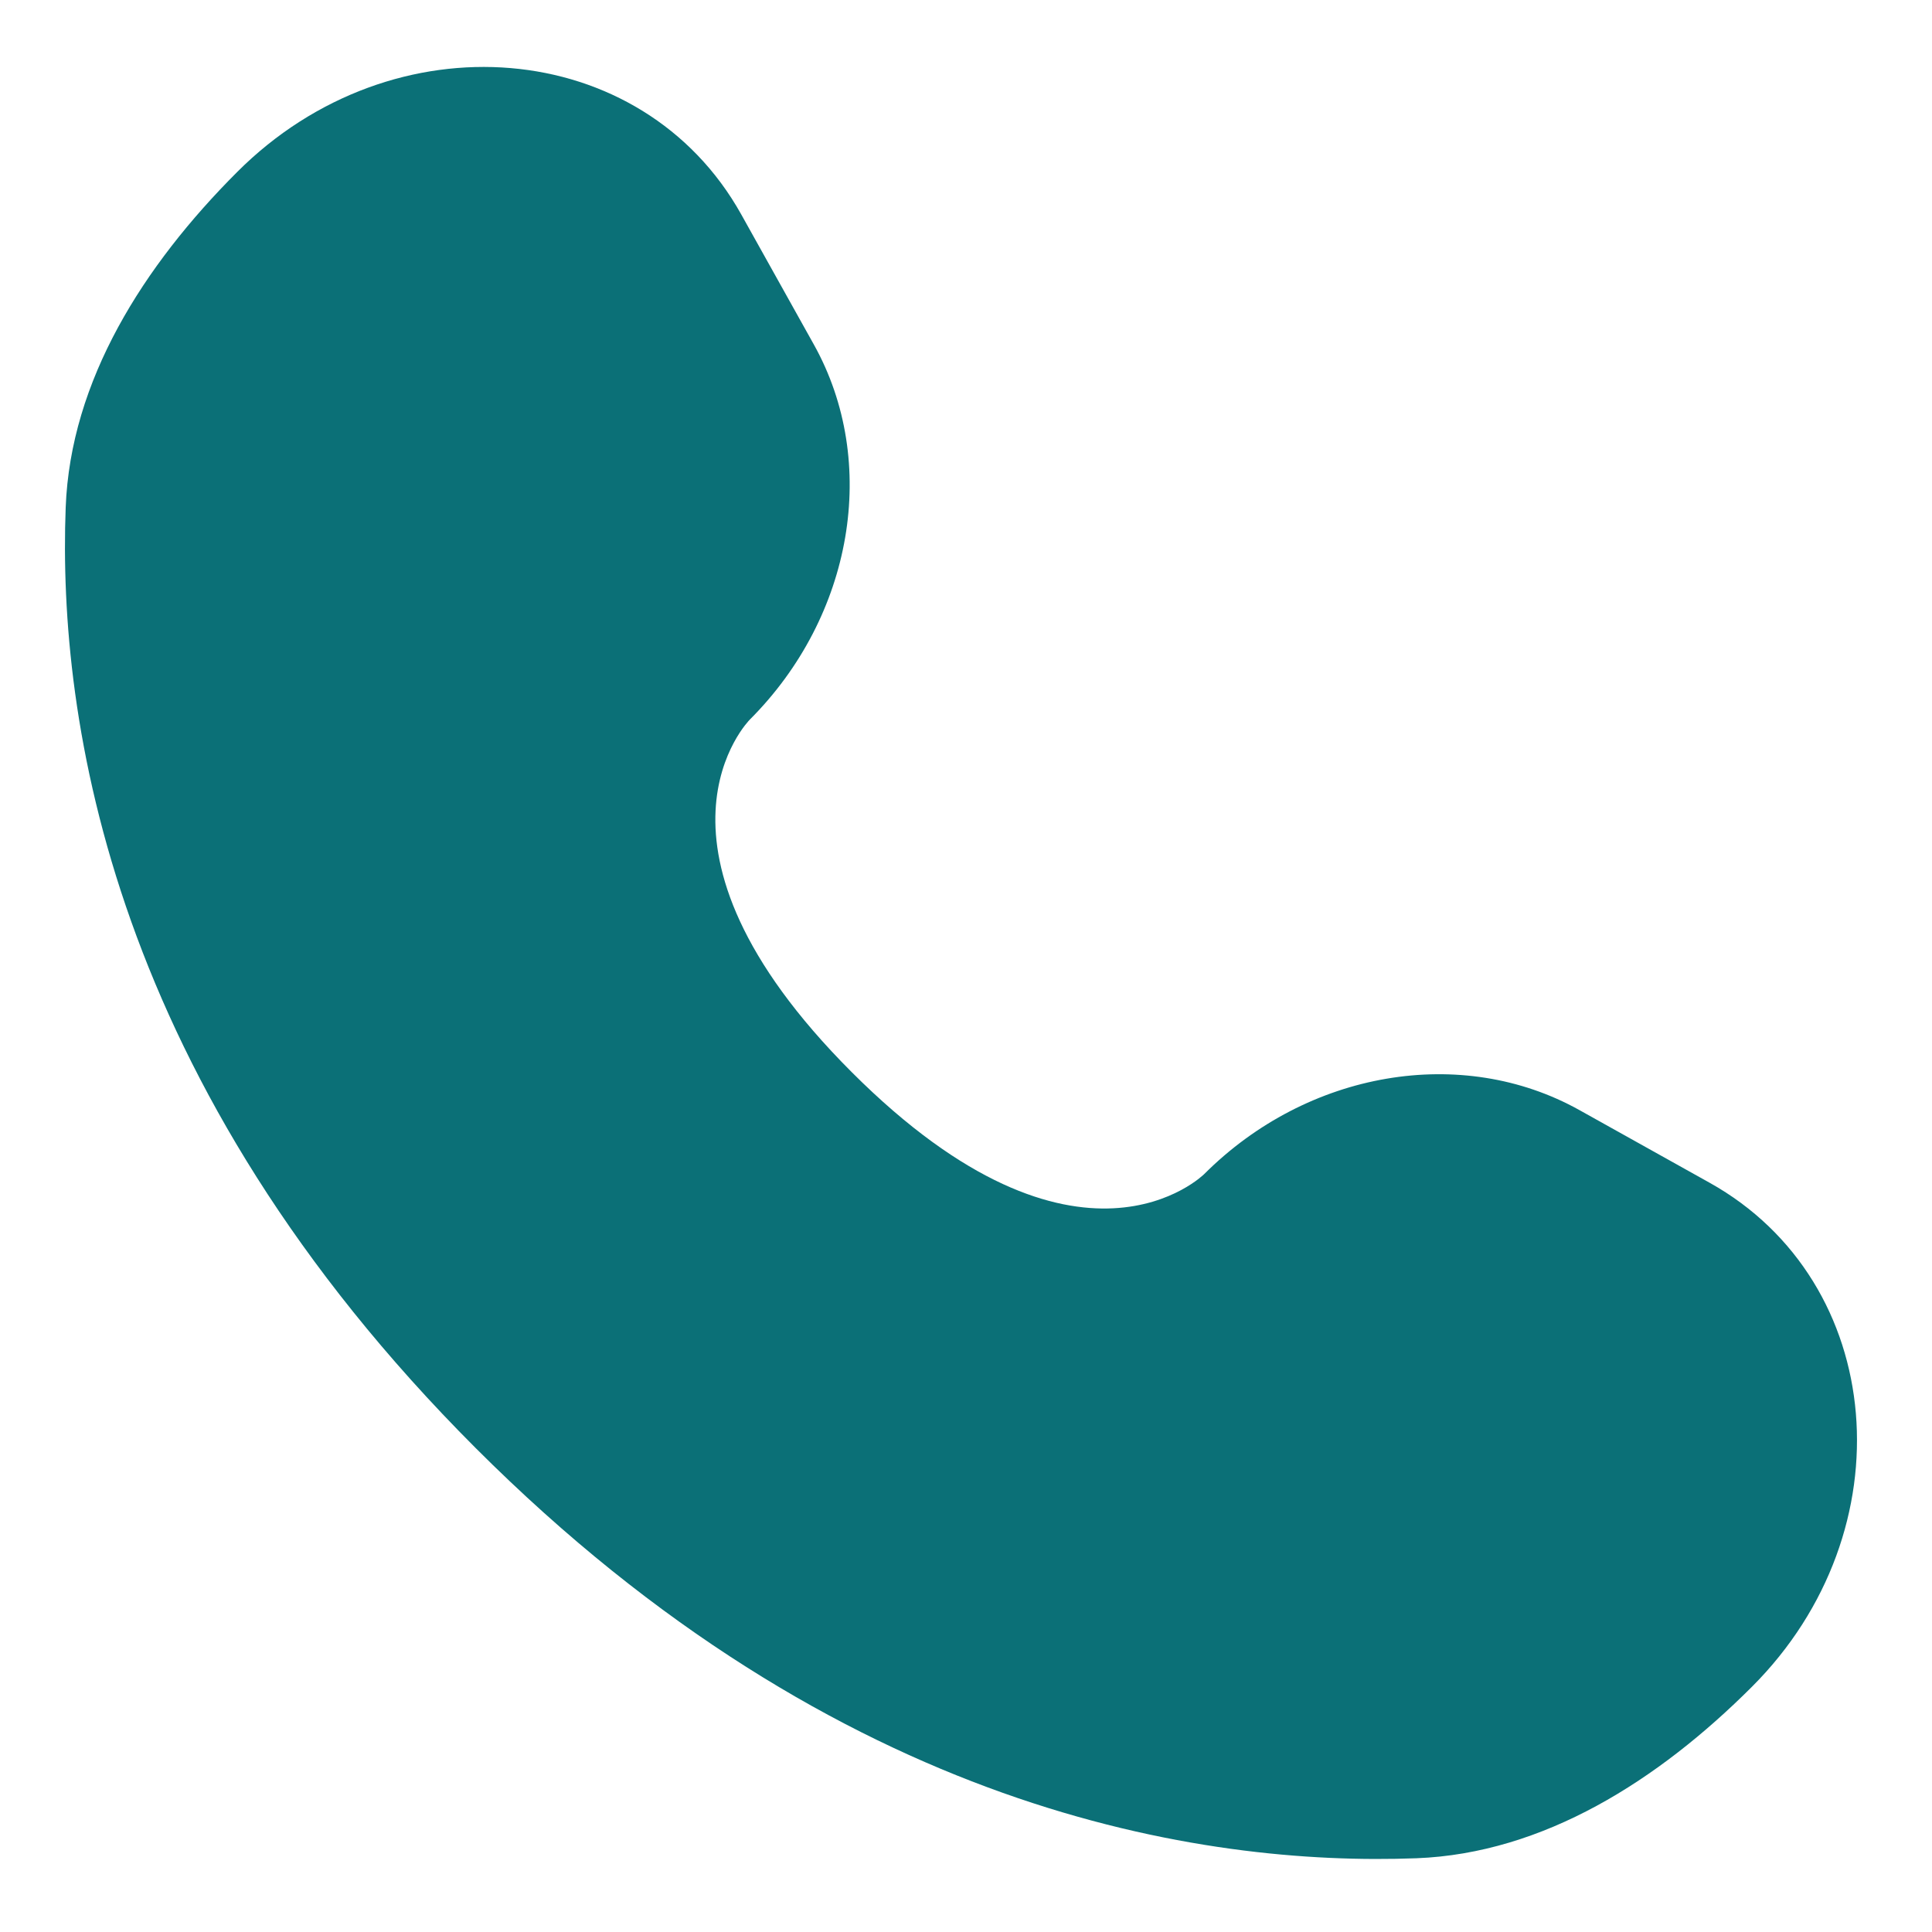 <svg width="23" height="23" viewBox="0 0 23 23" fill="none" xmlns="http://www.w3.org/2000/svg">
<path d="M8.824 2.552L9.689 4.102C10.47 5.502 10.156 7.337 8.926 8.567C8.926 8.567 7.435 10.059 10.14 12.764C12.844 15.468 14.336 13.977 14.336 13.977C15.567 12.747 17.402 12.434 18.802 13.215L20.352 14.08C22.465 15.259 22.715 18.223 20.857 20.08C19.741 21.196 18.374 22.064 16.863 22.122C14.319 22.218 9.998 21.574 5.664 17.24C1.33 12.906 0.686 8.585 0.782 6.041C0.839 4.53 1.708 3.163 2.824 2.047C4.681 0.189 7.644 0.439 8.824 2.552Z" fill="#0B7077"/>
</svg>
